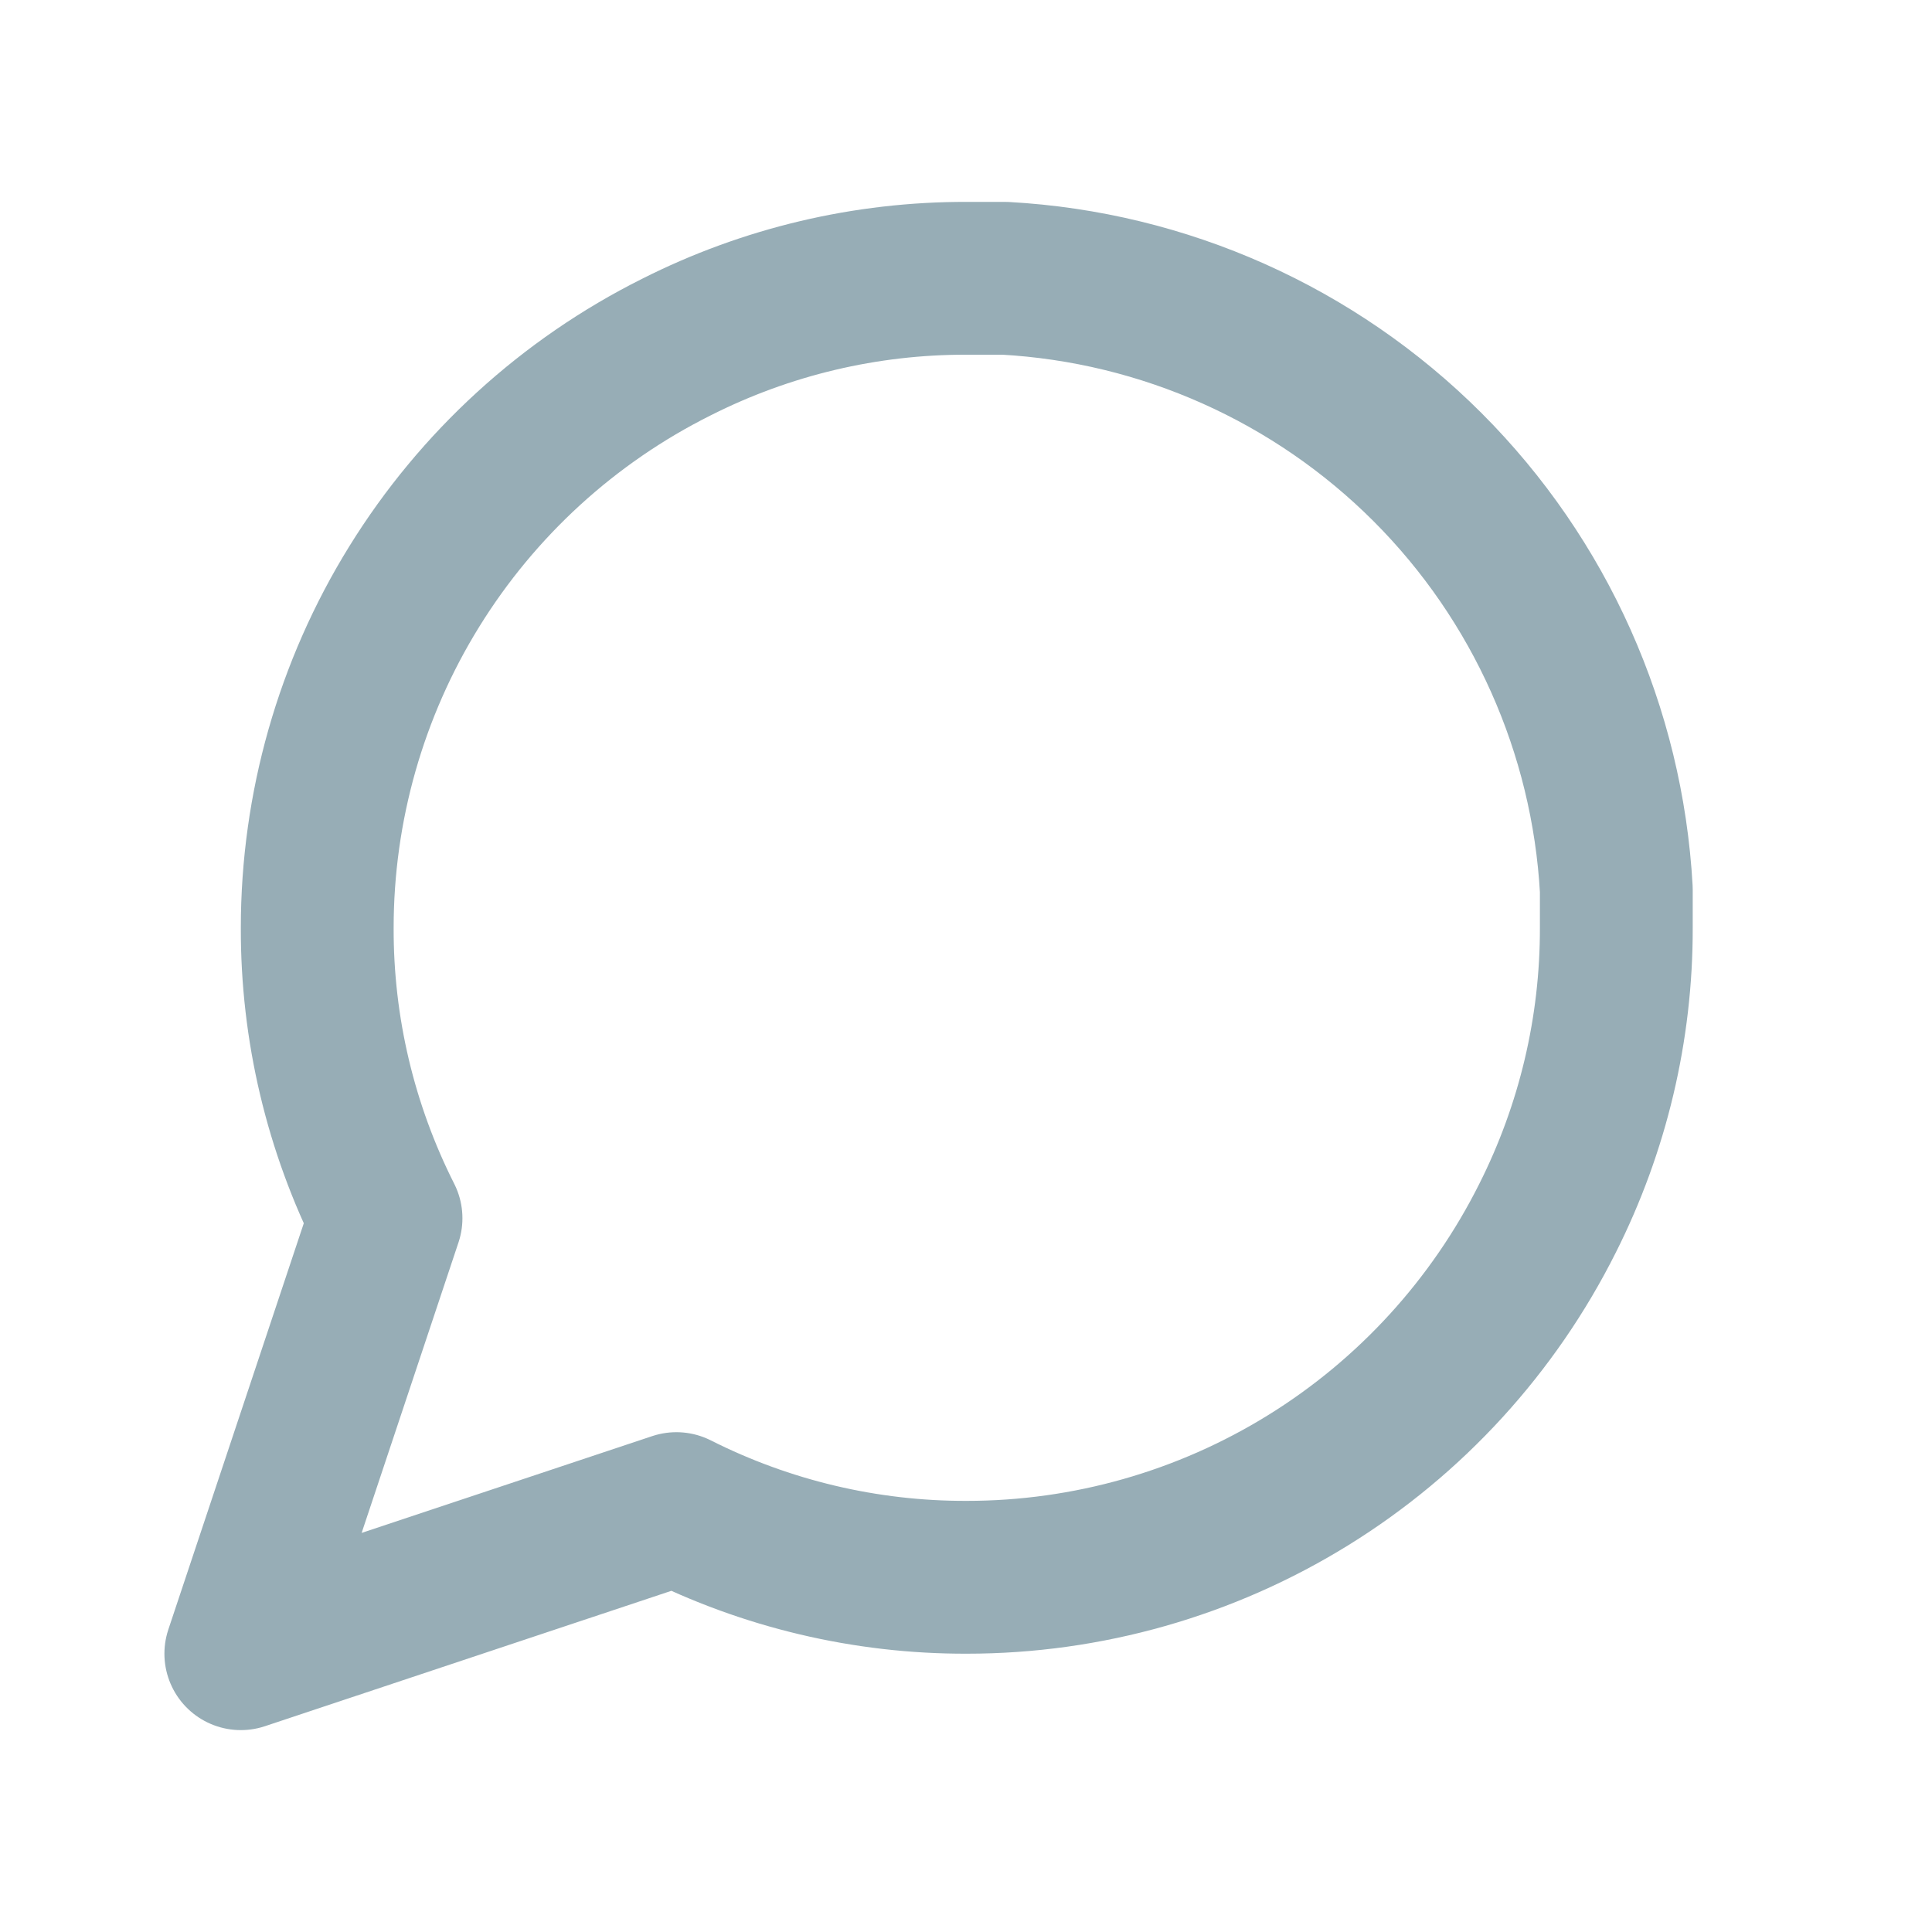 <svg width="20" height="20" viewBox="0 0 20 20" fill="none" xmlns="http://www.w3.org/2000/svg">
<path d="M16.732 9.605C16.734 10.649 16.49 11.678 16.02 12.611C15.461 13.727 14.603 14.667 13.542 15.323C12.48 15.98 11.256 16.328 10.008 16.328C8.964 16.331 7.934 16.087 7.002 15.617L2.493 17.119L3.996 12.611C3.525 11.678 3.281 10.649 3.284 9.605C3.284 8.356 3.632 7.132 4.289 6.071C4.946 5.009 5.885 4.151 7.002 3.593C7.934 3.122 8.964 2.878 10.008 2.881H10.403C12.052 2.972 13.609 3.668 14.777 4.835C15.945 6.003 16.64 7.56 16.732 9.209V9.605Z" stroke="#97ADB6" stroke-width="1.582" stroke-linecap="round" stroke-linejoin="round"/>
</svg>
